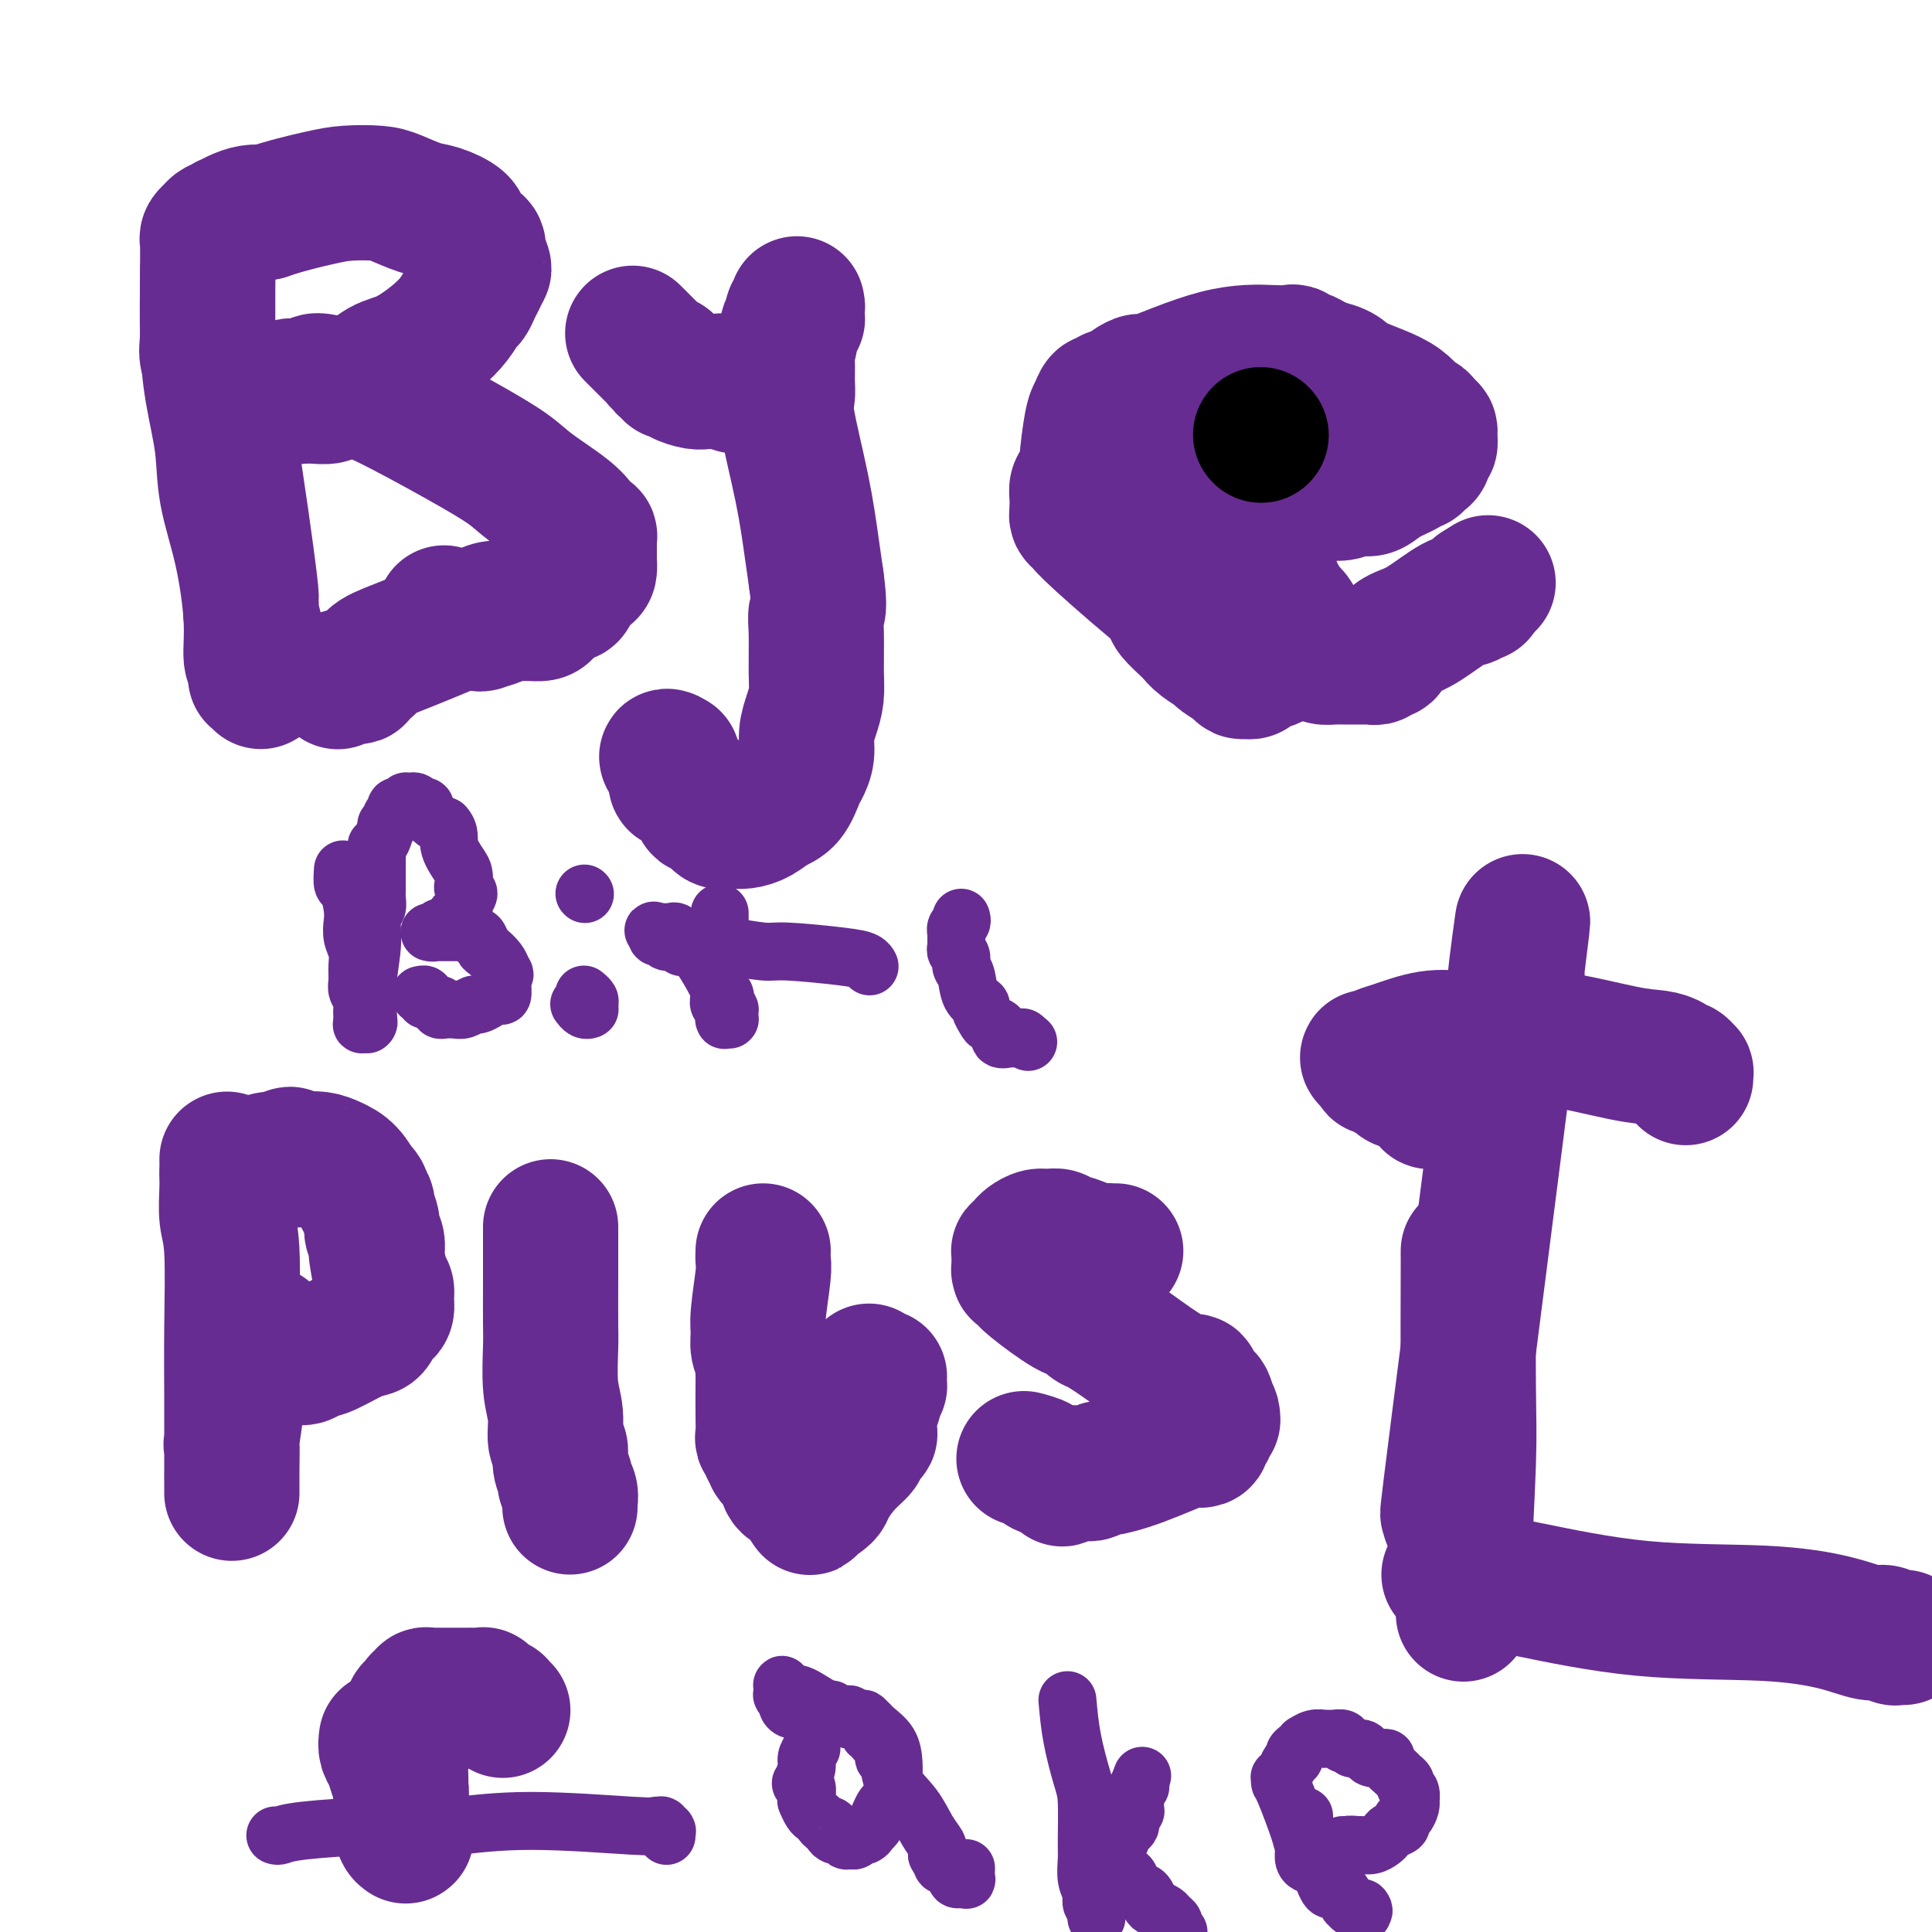 <svg viewBox='0 0 400 400' version='1.1' xmlns='http://www.w3.org/2000/svg' xmlns:xlink='http://www.w3.org/1999/xlink'><g fill='none' stroke='#672C91' stroke-width='28' stroke-linecap='round' stroke-linejoin='round'><path d='M43,56c-0.055,4.943 -0.111,9.886 0,14c0.111,4.114 0.388,7.399 1,11c0.612,3.601 1.561,7.518 2,11c0.439,3.482 0.370,6.530 1,10c0.630,3.470 1.958,7.363 3,12c1.042,4.637 1.796,10.017 2,14c0.204,3.983 -0.143,6.570 0,8c0.143,1.430 0.774,1.703 1,2c0.226,0.297 0.046,0.619 0,1c-0.046,0.381 0.040,0.820 0,1c-0.040,0.180 -0.207,0.102 0,0c0.207,-0.102 0.787,-0.228 1,0c0.213,0.228 0.057,0.809 0,1c-0.057,0.191 -0.015,-0.007 0,0c0.015,0.007 0.004,0.220 0,0c-0.004,-0.220 -0.001,-0.873 0,-1c0.001,-0.127 0.000,0.274 0,0c-0.000,-0.274 -0.000,-1.221 0,-2c0.000,-0.779 0.000,-1.389 0,-2'/><path d='M54,136c0.199,-0.514 0.197,-0.298 0,-1c-0.197,-0.702 -0.589,-2.321 -1,-4c-0.411,-1.679 -0.842,-3.419 -1,-4c-0.158,-0.581 -0.042,-0.002 0,0c0.042,0.002 0.009,-0.574 0,-1c-0.009,-0.426 0.004,-0.703 0,-1c-0.004,-0.297 -0.025,-0.615 0,-1c0.025,-0.385 0.098,-0.838 -1,-9c-1.098,-8.162 -3.366,-24.032 -5,-32c-1.634,-7.968 -2.634,-8.033 -3,-9c-0.366,-0.967 -0.098,-2.838 0,-4c0.098,-1.162 0.026,-1.617 0,-2c-0.026,-0.383 -0.007,-0.694 0,-1c0.007,-0.306 0.002,-0.608 0,-3c-0.002,-2.392 -0.001,-6.875 0,-9c0.001,-2.125 0.000,-1.893 0,-2c-0.000,-0.107 -0.001,-0.553 0,-1c0.001,-0.447 0.004,-0.894 0,-1c-0.004,-0.106 -0.016,0.130 0,0c0.016,-0.130 0.060,-0.627 0,-1c-0.060,-0.373 -0.222,-0.622 0,-1c0.222,-0.378 0.829,-0.885 1,-1c0.171,-0.115 -0.094,0.161 0,0c0.094,-0.161 0.546,-0.760 1,-1c0.454,-0.240 0.912,-0.120 1,0c0.088,0.120 -0.192,0.239 0,0c0.192,-0.239 0.855,-0.835 1,-1c0.145,-0.165 -0.229,0.100 0,0c0.229,-0.100 1.062,-0.565 2,-1c0.938,-0.435 1.982,-0.838 3,-1c1.018,-0.162 2.009,-0.081 3,0'/><path d='M55,44c4.069,-1.395 8.241,-2.381 11,-3c2.759,-0.619 4.106,-0.871 6,-1c1.894,-0.129 4.336,-0.134 6,0c1.664,0.134 2.549,0.406 4,1c1.451,0.594 3.467,1.511 5,2c1.533,0.489 2.583,0.551 4,1c1.417,0.449 3.202,1.284 4,2c0.798,0.716 0.610,1.313 1,2c0.390,0.687 1.359,1.465 2,2c0.641,0.535 0.953,0.829 1,1c0.047,0.171 -0.173,0.219 0,1c0.173,0.781 0.737,2.293 1,3c0.263,0.707 0.226,0.608 0,1c-0.226,0.392 -0.640,1.276 -1,2c-0.360,0.724 -0.667,1.287 -1,2c-0.333,0.713 -0.693,1.574 -1,2c-0.307,0.426 -0.563,0.416 -1,1c-0.437,0.584 -1.056,1.762 -2,3c-0.944,1.238 -2.214,2.538 -4,4c-1.786,1.462 -4.088,3.088 -6,4c-1.912,0.912 -3.433,1.110 -5,2c-1.567,0.890 -3.179,2.473 -4,3c-0.821,0.527 -0.850,-0.004 -1,0c-0.150,0.004 -0.420,0.541 -1,1c-0.580,0.459 -1.471,0.841 -2,1c-0.529,0.159 -0.695,0.095 -1,0c-0.305,-0.095 -0.750,-0.222 -1,0c-0.250,0.222 -0.304,0.791 -1,1c-0.696,0.209 -2.034,0.056 -3,0c-0.966,-0.056 -1.562,-0.016 -2,0c-0.438,0.016 -0.719,0.008 -1,0'/><path d='M62,82c-1.558,0.216 -0.953,0.255 -1,0c-0.047,-0.255 -0.745,-0.804 -1,-1c-0.255,-0.196 -0.065,-0.038 0,0c0.065,0.038 0.007,-0.043 0,0c-0.007,0.043 0.039,0.209 0,0c-0.039,-0.209 -0.162,-0.792 0,-1c0.162,-0.208 0.607,-0.042 1,0c0.393,0.042 0.732,-0.039 1,0c0.268,0.039 0.464,0.197 1,0c0.536,-0.197 1.413,-0.750 2,-1c0.587,-0.250 0.884,-0.198 2,0c1.116,0.198 3.050,0.544 5,1c1.950,0.456 3.915,1.024 8,3c4.085,1.976 10.289,5.359 15,8c4.711,2.641 7.931,4.538 10,6c2.069,1.462 2.989,2.487 5,4c2.011,1.513 5.113,3.514 7,5c1.887,1.486 2.558,2.457 3,3c0.442,0.543 0.654,0.657 1,1c0.346,0.343 0.825,0.914 1,1c0.175,0.086 0.047,-0.313 0,0c-0.047,0.313 -0.013,1.340 0,2c0.013,0.660 0.004,0.954 0,1c-0.004,0.046 -0.003,-0.157 0,0c0.003,0.157 0.008,0.675 0,1c-0.008,0.325 -0.030,0.459 0,1c0.030,0.541 0.110,1.490 0,2c-0.110,0.510 -0.411,0.580 -1,1c-0.589,0.420 -1.466,1.190 -2,2c-0.534,0.810 -0.724,1.660 -1,2c-0.276,0.340 -0.638,0.170 -1,0'/><path d='M117,123c-1.401,0.895 -2.403,0.632 -3,1c-0.597,0.368 -0.790,1.366 -1,2c-0.210,0.634 -0.437,0.902 -1,1c-0.563,0.098 -1.464,0.025 -2,0c-0.536,-0.025 -0.709,-0.004 -1,0c-0.291,0.004 -0.702,-0.010 -1,0c-0.298,0.010 -0.483,0.042 -1,0c-0.517,-0.042 -1.365,-0.159 -2,0c-0.635,0.159 -1.055,0.592 -2,1c-0.945,0.408 -2.414,0.789 -3,1c-0.586,0.211 -0.291,0.253 -1,0c-0.709,-0.253 -2.424,-0.800 -3,-1c-0.576,-0.200 -0.014,-0.053 0,0c0.014,0.053 -0.522,0.010 -1,0c-0.478,-0.010 -0.899,0.011 -1,0c-0.101,-0.011 0.116,-0.056 0,0c-0.116,0.056 -0.567,0.211 -1,0c-0.433,-0.211 -0.848,-0.789 -1,-1c-0.152,-0.211 -0.041,-0.057 0,0c0.041,0.057 0.012,0.016 0,0c-0.012,-0.016 -0.006,-0.008 0,0'/><path d='M131,69c0.364,0.364 0.727,0.729 1,1c0.273,0.271 0.455,0.450 1,1c0.545,0.550 1.453,1.472 2,2c0.547,0.528 0.734,0.664 1,1c0.266,0.336 0.611,0.874 1,1c0.389,0.126 0.822,-0.159 1,0c0.178,0.159 0.099,0.761 0,1c-0.099,0.239 -0.219,0.116 0,0c0.219,-0.116 0.778,-0.224 1,0c0.222,0.224 0.108,0.782 0,1c-0.108,0.218 -0.209,0.097 0,0c0.209,-0.097 0.728,-0.170 1,0c0.272,0.170 0.297,0.582 1,1c0.703,0.418 2.084,0.843 3,1c0.916,0.157 1.365,0.047 2,0c0.635,-0.047 1.454,-0.030 2,0c0.546,0.030 0.818,0.075 1,0c0.182,-0.075 0.272,-0.269 1,0c0.728,0.269 2.092,1.000 3,1c0.908,0.000 1.360,-0.731 2,-1c0.640,-0.269 1.469,-0.077 2,0c0.531,0.077 0.766,0.038 1,0'/><path d='M158,79c2.041,-0.163 0.143,-0.572 0,-1c-0.143,-0.428 1.468,-0.875 2,-1c0.532,-0.125 -0.016,0.071 0,0c0.016,-0.071 0.596,-0.410 1,-1c0.404,-0.590 0.630,-1.430 1,-2c0.370,-0.570 0.883,-0.871 1,-2c0.117,-1.129 -0.161,-3.087 0,-4c0.161,-0.913 0.761,-0.780 1,-1c0.239,-0.220 0.117,-0.794 0,-1c-0.117,-0.206 -0.227,-0.045 0,0c0.227,0.045 0.793,-0.025 1,0c0.207,0.025 0.055,0.147 0,0c-0.055,-0.147 -0.015,-0.561 0,-1c0.015,-0.439 0.004,-0.903 0,-1c-0.004,-0.097 0.000,0.173 0,0c-0.000,-0.173 -0.004,-0.791 0,-1c0.004,-0.209 0.016,-0.011 0,0c-0.016,0.011 -0.061,-0.165 0,0c0.061,0.165 0.227,0.672 0,1c-0.227,0.328 -0.845,0.479 -1,1c-0.155,0.521 0.155,1.413 0,3c-0.155,1.587 -0.776,3.869 -1,5c-0.224,1.131 -0.050,1.112 0,2c0.050,0.888 -0.022,2.683 0,4c0.022,1.317 0.138,2.157 0,3c-0.138,0.843 -0.532,1.690 0,5c0.532,3.310 1.989,9.083 3,14c1.011,4.917 1.574,8.976 2,12c0.426,3.024 0.713,5.012 1,7'/><path d='M169,120c0.927,6.560 0.246,6.459 0,7c-0.246,0.541 -0.056,1.722 0,4c0.056,2.278 -0.023,5.652 0,8c0.023,2.348 0.147,3.669 0,5c-0.147,1.331 -0.563,2.672 -1,4c-0.437,1.328 -0.893,2.642 -1,4c-0.107,1.358 0.134,2.758 0,4c-0.134,1.242 -0.643,2.325 -1,3c-0.357,0.675 -0.560,0.941 -1,2c-0.440,1.059 -1.116,2.911 -2,4c-0.884,1.089 -1.977,1.416 -3,2c-1.023,0.584 -1.976,1.424 -3,2c-1.024,0.576 -2.120,0.887 -3,1c-0.880,0.113 -1.545,0.027 -2,0c-0.455,-0.027 -0.699,0.004 -1,0c-0.301,-0.004 -0.658,-0.043 -1,0c-0.342,0.043 -0.670,0.169 -1,0c-0.330,-0.169 -0.662,-0.632 -1,-1c-0.338,-0.368 -0.683,-0.641 -1,-1c-0.317,-0.359 -0.605,-0.803 -1,-1c-0.395,-0.197 -0.897,-0.147 -1,0c-0.103,0.147 0.194,0.389 0,0c-0.194,-0.389 -0.879,-1.410 -1,-2c-0.121,-0.590 0.321,-0.750 0,-1c-0.321,-0.250 -1.407,-0.592 -2,-1c-0.593,-0.408 -0.694,-0.883 -1,-1c-0.306,-0.117 -0.817,0.123 -1,0c-0.183,-0.123 -0.039,-0.610 0,-1c0.039,-0.390 -0.028,-0.682 0,-1c0.028,-0.318 0.151,-0.662 0,-1c-0.151,-0.338 -0.575,-0.669 -1,-1'/><path d='M139,158c-1.867,-2.089 -0.533,-1.311 0,-1c0.533,0.311 0.267,0.156 0,0'/><path d='M70,141c-0.062,0.111 -0.123,0.223 0,0c0.123,-0.223 0.432,-0.780 1,-1c0.568,-0.220 1.395,-0.103 2,0c0.605,0.103 0.986,0.193 1,0c0.014,-0.193 -0.341,-0.667 0,-1c0.341,-0.333 1.379,-0.524 2,-1c0.621,-0.476 0.826,-1.238 2,-2c1.174,-0.762 3.319,-1.525 7,-3c3.681,-1.475 8.899,-3.663 12,-5c3.101,-1.337 4.085,-1.822 5,-2c0.915,-0.178 1.762,-0.049 2,0c0.238,0.049 -0.132,0.017 0,0c0.132,-0.017 0.768,-0.019 1,0c0.232,0.019 0.062,0.057 0,0c-0.062,-0.057 -0.017,-0.211 0,0c0.017,0.211 0.004,0.788 0,1c-0.004,0.212 -0.001,0.061 0,0c0.001,-0.061 0.001,-0.030 0,0'/><path d='M256,80c0.009,-0.091 0.018,-0.183 0,0c-0.018,0.183 -0.064,0.639 0,1c0.064,0.361 0.238,0.625 0,1c-0.238,0.375 -0.887,0.861 -1,1c-0.113,0.139 0.310,-0.068 0,0c-0.310,0.068 -1.354,0.413 -2,1c-0.646,0.587 -0.895,1.417 -1,2c-0.105,0.583 -0.065,0.920 0,1c0.065,0.080 0.154,-0.095 0,0c-0.154,0.095 -0.550,0.462 -1,1c-0.450,0.538 -0.954,1.248 -4,4c-3.046,2.752 -8.635,7.546 -11,10c-2.365,2.454 -1.505,2.570 -2,3c-0.495,0.430 -2.345,1.176 -3,2c-0.655,0.824 -0.115,1.727 0,2c0.115,0.273 -0.196,-0.084 0,0c0.196,0.084 0.898,0.607 1,1c0.102,0.393 -0.395,0.655 0,1c0.395,0.345 1.683,0.773 2,1c0.317,0.227 -0.338,0.253 0,1c0.338,0.747 1.668,2.213 3,4c1.332,1.787 2.666,3.893 4,6'/><path d='M241,123c1.829,3.209 1.401,3.231 2,4c0.599,0.769 2.224,2.285 3,3c0.776,0.715 0.702,0.629 1,1c0.298,0.371 0.969,1.199 2,2c1.031,0.801 2.423,1.573 3,2c0.577,0.427 0.340,0.507 1,1c0.660,0.493 2.217,1.397 3,2c0.783,0.603 0.791,0.904 1,1c0.209,0.096 0.618,-0.012 1,0c0.382,0.012 0.737,0.143 1,0c0.263,-0.143 0.434,-0.559 1,-1c0.566,-0.441 1.528,-0.907 2,-1c0.472,-0.093 0.456,0.185 1,0c0.544,-0.185 1.648,-0.834 2,-1c0.352,-0.166 -0.049,0.152 0,0c0.049,-0.152 0.548,-0.773 1,-1c0.452,-0.227 0.857,-0.061 1,0c0.143,0.061 0.024,0.016 0,0c-0.024,-0.016 0.046,-0.004 0,0c-0.046,0.004 -0.207,0.001 0,0c0.207,-0.001 0.784,-0.001 1,0c0.216,0.001 0.072,0.003 0,0c-0.072,-0.003 -0.071,-0.011 0,0c0.071,0.011 0.211,0.042 0,0c-0.211,-0.042 -0.775,-0.158 -1,0c-0.225,0.158 -0.112,0.589 -2,0c-1.888,-0.589 -5.777,-2.196 -8,-3c-2.223,-0.804 -2.782,-0.803 -4,-1c-1.218,-0.197 -3.097,-0.591 -4,-1c-0.903,-0.409 -0.829,-0.831 -1,-1c-0.171,-0.169 -0.585,-0.084 -1,0'/><path d='M247,129c-3.157,-1.091 -0.548,-0.817 0,-1c0.548,-0.183 -0.963,-0.822 -5,-4c-4.037,-3.178 -10.598,-8.894 -14,-12c-3.402,-3.106 -3.644,-3.601 -4,-4c-0.356,-0.399 -0.827,-0.701 -1,-1c-0.173,-0.299 -0.047,-0.595 0,-1c0.047,-0.405 0.015,-0.921 0,-1c-0.015,-0.079 -0.014,0.277 0,0c0.014,-0.277 0.041,-1.188 0,-2c-0.041,-0.812 -0.152,-1.523 0,-2c0.152,-0.477 0.565,-0.718 1,-1c0.435,-0.282 0.890,-0.605 1,-1c0.110,-0.395 -0.125,-0.861 0,-3c0.125,-2.139 0.611,-5.950 1,-8c0.389,-2.050 0.680,-2.338 1,-3c0.320,-0.662 0.667,-1.697 1,-2c0.333,-0.303 0.651,0.127 1,0c0.349,-0.127 0.729,-0.810 1,-1c0.271,-0.190 0.433,0.111 1,0c0.567,-0.111 1.540,-0.636 2,-1c0.460,-0.364 0.409,-0.567 1,-1c0.591,-0.433 1.825,-1.097 2,-1c0.175,0.097 -0.711,0.953 2,0c2.711,-0.953 9.017,-3.715 14,-5c4.983,-1.285 8.644,-1.091 11,-1c2.356,0.091 3.408,0.080 4,0c0.592,-0.080 0.725,-0.229 1,0c0.275,0.229 0.692,0.834 1,1c0.308,0.166 0.506,-0.109 1,0c0.494,0.109 1.284,0.603 2,1c0.716,0.397 1.358,0.699 2,1'/><path d='M274,76c4.278,0.812 3.972,1.842 6,3c2.028,1.158 6.390,2.443 9,4c2.610,1.557 3.470,3.385 4,4c0.530,0.615 0.732,0.015 1,0c0.268,-0.015 0.604,0.554 1,1c0.396,0.446 0.853,0.767 1,1c0.147,0.233 -0.016,0.377 0,1c0.016,0.623 0.212,1.726 0,2c-0.212,0.274 -0.831,-0.281 -1,0c-0.169,0.281 0.112,1.398 0,2c-0.112,0.602 -0.617,0.689 -1,1c-0.383,0.311 -0.645,0.847 -1,1c-0.355,0.153 -0.805,-0.078 -1,0c-0.195,0.078 -0.135,0.465 -1,1c-0.865,0.535 -2.653,1.219 -4,2c-1.347,0.781 -2.252,1.660 -3,2c-0.748,0.340 -1.340,0.143 -2,0c-0.660,-0.143 -1.388,-0.231 -2,0c-0.612,0.231 -1.108,0.780 -2,1c-0.892,0.220 -2.180,0.112 -3,0c-0.820,-0.112 -1.173,-0.227 -3,0c-1.827,0.227 -5.130,0.797 -7,1c-1.870,0.203 -2.309,0.040 -3,0c-0.691,-0.040 -1.635,0.042 -2,0c-0.365,-0.042 -0.150,-0.207 0,0c0.150,0.207 0.236,0.788 0,1c-0.236,0.212 -0.794,0.057 -1,0c-0.206,-0.057 -0.059,-0.016 0,0c0.059,0.016 0.029,0.008 0,0'/><path d='M259,104c-3.868,0.403 -1.036,-0.088 0,0c1.036,0.088 0.278,0.756 0,1c-0.278,0.244 -0.074,0.064 0,0c0.074,-0.064 0.020,-0.013 0,0c-0.020,0.013 -0.005,-0.011 0,0c0.005,0.011 0.002,0.059 0,0c-0.002,-0.059 -0.001,-0.223 0,0c0.001,0.223 0.004,0.834 0,1c-0.004,0.166 -0.015,-0.113 0,0c0.015,0.113 0.057,0.620 0,1c-0.057,0.380 -0.212,0.634 0,1c0.212,0.366 0.793,0.843 1,1c0.207,0.157 0.041,-0.005 0,0c-0.041,0.005 0.044,0.176 0,1c-0.044,0.824 -0.218,2.301 0,3c0.218,0.699 0.828,0.620 1,1c0.172,0.380 -0.093,1.219 0,2c0.093,0.781 0.546,1.505 1,2c0.454,0.495 0.910,0.763 1,1c0.090,0.237 -0.186,0.444 0,1c0.186,0.556 0.835,1.459 1,2c0.165,0.541 -0.153,0.718 0,1c0.153,0.282 0.776,0.668 1,1c0.224,0.332 0.049,0.610 0,1c-0.049,0.390 0.028,0.891 0,1c-0.028,0.109 -0.161,-0.174 0,0c0.161,0.174 0.618,0.806 1,1c0.382,0.194 0.690,-0.051 1,0c0.310,0.051 0.622,0.398 1,1c0.378,0.602 0.822,1.458 1,2c0.178,0.542 0.089,0.771 0,1'/><path d='M269,131c1.732,4.360 1.061,1.759 1,1c-0.061,-0.759 0.489,0.322 1,1c0.511,0.678 0.982,0.952 1,1c0.018,0.048 -0.418,-0.131 0,0c0.418,0.131 1.688,0.571 2,1c0.312,0.429 -0.335,0.847 0,1c0.335,0.153 1.651,0.041 2,0c0.349,-0.041 -0.268,-0.011 0,0c0.268,0.011 1.420,0.003 2,0c0.580,-0.003 0.589,0.000 1,0c0.411,-0.000 1.223,-0.004 2,0c0.777,0.004 1.519,0.016 2,0c0.481,-0.016 0.703,-0.060 1,0c0.297,0.060 0.671,0.223 1,0c0.329,-0.223 0.612,-0.833 1,-1c0.388,-0.167 0.879,0.110 1,0c0.121,-0.110 -0.130,-0.608 0,-1c0.130,-0.392 0.639,-0.680 1,-1c0.361,-0.320 0.573,-0.673 1,-1c0.427,-0.327 1.070,-0.627 2,-1c0.930,-0.373 2.148,-0.818 4,-2c1.852,-1.182 4.339,-3.101 6,-4c1.661,-0.899 2.498,-0.777 3,-1c0.502,-0.223 0.670,-0.792 1,-1c0.330,-0.208 0.820,-0.056 1,0c0.180,0.056 0.048,0.016 0,0c-0.048,-0.016 -0.013,-0.007 0,0c0.013,0.007 0.003,0.012 0,0c-0.003,-0.012 -0.001,-0.042 0,0c0.001,0.042 0.000,0.155 0,0c-0.000,-0.155 -0.000,-0.577 0,-1'/><path d='M306,122c3.667,-2.333 1.833,-1.167 0,0'/></g>
<g fill='none' stroke='#000000' stroke-width='28' stroke-linecap='round' stroke-linejoin='round'><path d='M261,90c0.000,0.000 0.100,0.100 0.1,0.1'/></g>
<g fill='none' stroke='#672C91' stroke-width='28' stroke-linecap='round' stroke-linejoin='round'><path d='M47,240c0.030,1.963 0.061,3.926 0,6c-0.061,2.074 -0.212,4.258 0,6c0.212,1.742 0.789,3.042 1,7c0.211,3.958 0.057,10.572 0,16c-0.057,5.428 -0.015,9.669 0,14c0.015,4.331 0.004,8.753 0,12c-0.004,3.247 -0.001,5.319 0,6c0.001,0.681 0.000,-0.028 0,0c-0.000,0.028 -0.000,0.792 0,1c0.000,0.208 0.000,-0.141 0,0c-0.000,0.141 -0.000,0.771 0,1c0.000,0.229 0.000,0.055 0,0c-0.000,-0.055 -0.000,0.008 0,0c0.000,-0.008 0.000,-0.086 0,0c-0.000,0.086 -0.002,0.335 0,0c0.002,-0.335 0.006,-1.253 0,-2c-0.006,-0.747 -0.022,-1.324 0,-3c0.022,-1.676 0.083,-4.451 0,-5c-0.083,-0.549 -0.309,1.129 0,-1c0.309,-2.129 1.155,-8.064 2,-14'/><path d='M50,284c0.305,-3.786 0.068,-1.751 0,-1c-0.068,0.751 0.035,0.216 0,0c-0.035,-0.216 -0.206,-0.114 0,0c0.206,0.114 0.791,0.241 1,0c0.209,-0.241 0.042,-0.849 0,-1c-0.042,-0.151 0.042,0.157 0,0c-0.042,-0.157 -0.208,-0.777 0,-1c0.208,-0.223 0.792,-0.050 1,0c0.208,0.050 0.041,-0.024 0,0c-0.041,0.024 0.045,0.146 0,0c-0.045,-0.146 -0.222,-0.561 0,-1c0.222,-0.439 0.843,-0.901 1,-1c0.157,-0.099 -0.150,0.166 0,0c0.150,-0.166 0.758,-0.761 1,-1c0.242,-0.239 0.118,-0.120 0,0c-0.118,0.120 -0.232,0.242 0,0c0.232,-0.242 0.808,-0.849 1,-1c0.192,-0.151 -0.000,0.156 0,0c0.000,-0.156 0.192,-0.773 0,-1c-0.192,-0.227 -0.769,-0.065 -1,0c-0.231,0.065 -0.115,0.032 0,0'/><path d='M47,243c1.185,-0.845 2.370,-1.691 3,-2c0.630,-0.309 0.706,-0.082 1,0c0.294,0.082 0.805,0.018 1,0c0.195,-0.018 0.073,0.011 0,0c-0.073,-0.011 -0.097,-0.060 0,0c0.097,0.060 0.316,0.230 1,0c0.684,-0.230 1.833,-0.860 3,-1c1.167,-0.140 2.351,0.211 3,0c0.649,-0.211 0.764,-0.985 1,-1c0.236,-0.015 0.594,0.727 1,1c0.406,0.273 0.860,0.076 1,0c0.140,-0.076 -0.034,-0.030 0,0c0.034,0.030 0.276,0.044 1,0c0.724,-0.044 1.930,-0.146 3,0c1.070,0.146 2.003,0.539 3,1c0.997,0.461 2.057,0.988 3,2c0.943,1.012 1.768,2.508 2,3c0.232,0.492 -0.130,-0.021 0,0c0.130,0.021 0.751,0.578 1,1c0.249,0.422 0.124,0.711 0,1'/><path d='M75,248c1.554,1.535 0.938,1.372 1,2c0.062,0.628 0.800,2.048 1,3c0.200,0.952 -0.140,1.435 0,2c0.140,0.565 0.759,1.211 1,2c0.241,0.789 0.103,1.720 0,2c-0.103,0.280 -0.170,-0.090 0,1c0.170,1.090 0.579,3.640 1,5c0.421,1.360 0.856,1.529 1,2c0.144,0.471 -0.002,1.244 0,2c0.002,0.756 0.152,1.496 0,2c-0.152,0.504 -0.607,0.773 -1,1c-0.393,0.227 -0.724,0.414 -1,1c-0.276,0.586 -0.497,1.572 -1,2c-0.503,0.428 -1.286,0.296 -3,1c-1.714,0.704 -4.357,2.242 -6,3c-1.643,0.758 -2.285,0.736 -3,1c-0.715,0.264 -1.502,0.813 -2,1c-0.498,0.187 -0.708,0.011 -1,0c-0.292,-0.011 -0.666,0.141 -1,0c-0.334,-0.141 -0.628,-0.576 -1,-1c-0.372,-0.424 -0.820,-0.835 -1,-1c-0.180,-0.165 -0.090,-0.082 0,0'/><path d='M114,254c-0.001,0.073 -0.001,0.146 0,2c0.001,1.854 0.004,5.488 0,9c-0.004,3.512 -0.016,6.902 0,9c0.016,2.098 0.061,2.903 0,5c-0.061,2.097 -0.228,5.484 0,8c0.228,2.516 0.850,4.159 1,6c0.150,1.841 -0.171,3.879 0,5c0.171,1.121 0.834,1.325 1,2c0.166,0.675 -0.166,1.819 0,3c0.166,1.181 0.829,2.397 1,3c0.171,0.603 -0.150,0.592 0,1c0.150,0.408 0.772,1.234 1,2c0.228,0.766 0.061,1.473 0,2c-0.061,0.527 -0.016,0.873 0,1c0.016,0.127 0.004,0.034 0,0c-0.004,-0.034 -0.001,-0.009 0,0c0.001,0.009 0.000,0.002 0,0c-0.000,-0.002 -0.000,-0.001 0,0c0.000,0.001 0.000,0.000 0,0c-0.000,-0.000 -0.000,-0.000 0,0c0.000,0.000 0.000,0.000 0,0'/><path d='M158,259c-0.031,0.721 -0.062,1.442 0,2c0.062,0.558 0.217,0.953 0,3c-0.217,2.047 -0.804,5.746 -1,8c-0.196,2.254 0.000,3.063 0,4c-0.000,0.937 -0.196,2.001 0,3c0.196,0.999 0.785,1.933 1,2c0.215,0.067 0.058,-0.732 0,0c-0.058,0.732 -0.017,2.994 0,4c0.017,1.006 0.009,0.756 0,2c-0.009,1.244 -0.018,3.982 0,6c0.018,2.018 0.062,3.314 0,4c-0.062,0.686 -0.229,0.761 0,1c0.229,0.239 0.853,0.643 1,1c0.147,0.357 -0.183,0.666 0,1c0.183,0.334 0.879,0.691 1,1c0.121,0.309 -0.333,0.569 0,1c0.333,0.431 1.452,1.033 2,2c0.548,0.967 0.525,2.301 1,3c0.475,0.699 1.447,0.765 2,1c0.553,0.235 0.687,0.640 1,1c0.313,0.360 0.804,0.674 1,1c0.196,0.326 0.098,0.663 0,1'/><path d='M167,311c1.360,2.153 0.261,0.534 0,0c-0.261,-0.534 0.317,0.016 1,0c0.683,-0.016 1.473,-0.600 2,-1c0.527,-0.400 0.792,-0.618 1,-1c0.208,-0.382 0.360,-0.928 1,-2c0.640,-1.072 1.769,-2.669 3,-4c1.231,-1.331 2.565,-2.395 3,-3c0.435,-0.605 -0.028,-0.750 0,-1c0.028,-0.250 0.547,-0.605 1,-1c0.453,-0.395 0.838,-0.830 1,-1c0.162,-0.170 0.100,-0.074 0,-1c-0.100,-0.926 -0.237,-2.875 0,-4c0.237,-1.125 0.848,-1.425 1,-2c0.152,-0.575 -0.155,-1.425 0,-2c0.155,-0.575 0.774,-0.876 1,-1c0.226,-0.124 0.061,-0.072 0,0c-0.061,0.072 -0.016,0.163 0,0c0.016,-0.163 0.004,-0.579 0,-1c-0.004,-0.421 -0.000,-0.845 0,-1c0.000,-0.155 -0.003,-0.041 0,0c0.003,0.041 0.011,0.007 0,0c-0.011,-0.007 -0.042,0.012 0,0c0.042,-0.012 0.155,-0.055 0,0c-0.155,0.055 -0.580,0.207 -1,0c-0.420,-0.207 -0.834,-0.773 -1,-1c-0.166,-0.227 -0.083,-0.113 0,0'/><path d='M212,302c1.237,0.332 2.475,0.664 3,1c0.525,0.336 0.339,0.675 1,1c0.661,0.325 2.169,0.637 3,1c0.831,0.363 0.986,0.776 1,1c0.014,0.224 -0.114,0.257 0,0c0.114,-0.257 0.469,-0.805 1,-1c0.531,-0.195 1.238,-0.037 2,0c0.762,0.037 1.580,-0.046 2,0c0.420,0.046 0.442,0.222 1,0c0.558,-0.222 1.651,-0.840 2,-1c0.349,-0.160 -0.046,0.140 1,0c1.046,-0.140 3.533,-0.720 7,-2c3.467,-1.280 7.914,-3.260 10,-4c2.086,-0.740 1.812,-0.239 2,0c0.188,0.239 0.839,0.218 1,0c0.161,-0.218 -0.167,-0.632 0,-1c0.167,-0.368 0.830,-0.689 1,-1c0.170,-0.311 -0.153,-0.611 0,-1c0.153,-0.389 0.783,-0.867 1,-1c0.217,-0.133 0.020,0.080 0,0c-0.020,-0.080 0.137,-0.451 0,-1c-0.137,-0.549 -0.569,-1.274 -1,-2'/><path d='M250,291c-0.030,-1.487 -0.604,-1.704 -1,-2c-0.396,-0.296 -0.614,-0.673 -1,-1c-0.386,-0.327 -0.940,-0.606 -1,-1c-0.060,-0.394 0.373,-0.903 0,-1c-0.373,-0.097 -1.554,0.219 -4,-1c-2.446,-1.219 -6.157,-3.972 -9,-6c-2.843,-2.028 -4.817,-3.332 -6,-4c-1.183,-0.668 -1.576,-0.700 -2,-1c-0.424,-0.300 -0.881,-0.868 -1,-1c-0.119,-0.132 0.099,0.172 0,0c-0.099,-0.172 -0.514,-0.820 -1,-1c-0.486,-0.180 -1.044,0.109 -3,-1c-1.956,-1.109 -5.309,-3.615 -7,-5c-1.691,-1.385 -1.721,-1.649 -2,-2c-0.279,-0.351 -0.807,-0.788 -1,-1c-0.193,-0.212 -0.053,-0.200 0,0c0.053,0.200 0.017,0.586 0,0c-0.017,-0.586 -0.017,-2.146 0,-3c0.017,-0.854 0.049,-1.003 0,-1c-0.049,0.003 -0.179,0.159 0,0c0.179,-0.159 0.667,-0.632 1,-1c0.333,-0.368 0.509,-0.631 1,-1c0.491,-0.369 1.295,-0.846 2,-1c0.705,-0.154 1.310,0.014 2,0c0.690,-0.014 1.465,-0.210 2,0c0.535,0.210 0.829,0.827 1,1c0.171,0.173 0.220,-0.097 1,0c0.780,0.097 2.292,0.562 3,1c0.708,0.438 0.614,0.849 1,1c0.386,0.151 1.253,0.043 2,0c0.747,-0.043 1.373,-0.022 2,0'/><path d='M229,259c1.797,0.464 0.289,0.124 0,0c-0.289,-0.124 0.641,-0.033 1,0c0.359,0.033 0.148,0.009 0,0c-0.148,-0.009 -0.232,-0.002 0,0c0.232,0.002 0.781,0.001 1,0c0.219,-0.001 0.110,-0.000 0,0'/><path d='M304,259c-0.002,0.725 -0.004,1.450 0,1c0.004,-0.450 0.015,-2.077 0,3c-0.015,5.077 -0.057,16.856 0,24c0.057,7.144 0.211,9.651 0,16c-0.211,6.349 -0.789,16.538 -1,22c-0.211,5.462 -0.057,6.196 0,7c0.057,0.804 0.015,1.680 0,2c-0.015,0.320 -0.004,0.086 0,0c0.004,-0.086 0.001,-0.023 0,0c-0.001,0.023 -0.000,0.007 0,0c0.000,-0.007 0.000,-0.004 0,0c-0.000,0.004 -0.000,0.010 0,0c0.000,-0.010 0.000,-0.036 0,0c-0.000,0.036 -0.000,0.133 0,0c0.000,-0.133 0.000,-0.497 0,-1c-0.000,-0.503 -0.000,-1.144 0,-2c0.000,-0.856 0.000,-1.928 0,-3'/><path d='M303,328c0.104,-0.766 0.363,-0.683 0,-3c-0.363,-2.317 -1.348,-7.036 -2,-9c-0.652,-1.964 -0.971,-1.174 -1,-2c-0.029,-0.826 0.231,-3.270 0,-2c-0.231,1.270 -0.951,6.253 2,-17c2.951,-23.253 9.575,-74.744 12,-94c2.425,-19.256 0.650,-6.279 0,-1c-0.650,5.279 -0.174,2.861 0,2c0.174,-0.861 0.047,-0.164 0,0c-0.047,0.164 -0.012,-0.205 0,0c0.012,0.205 0.003,0.983 0,1c-0.003,0.017 -0.001,-0.728 0,-1c0.001,-0.272 0.000,-0.073 0,0c-0.000,0.073 -0.000,0.019 0,0c0.000,-0.019 0.000,-0.002 0,0c-0.000,0.002 -0.000,-0.012 0,0c0.000,0.012 0.001,0.050 0,0c-0.001,-0.050 -0.004,-0.186 0,0c0.004,0.186 0.015,0.695 0,1c-0.015,0.305 -0.055,0.407 0,1c0.055,0.593 0.207,1.679 0,2c-0.207,0.321 -0.773,-0.121 -1,0c-0.227,0.121 -0.116,0.806 0,1c0.116,0.194 0.238,-0.103 0,0c-0.238,0.103 -0.837,0.605 -1,1c-0.163,0.395 0.111,0.683 0,1c-0.111,0.317 -0.607,0.662 -1,1c-0.393,0.338 -0.684,0.668 -1,1c-0.316,0.332 -0.658,0.666 -1,1'/><path d='M309,212c-0.782,2.035 -0.237,1.623 0,2c0.237,0.377 0.166,1.542 0,2c-0.166,0.458 -0.425,0.207 -1,1c-0.575,0.793 -1.464,2.629 -2,4c-0.536,1.371 -0.717,2.276 -1,3c-0.283,0.724 -0.668,1.266 -1,2c-0.332,0.734 -0.613,1.661 -1,2c-0.387,0.339 -0.881,0.091 -1,0c-0.119,-0.091 0.137,-0.025 0,0c-0.137,0.025 -0.668,0.007 -1,0c-0.332,-0.007 -0.466,-0.005 -1,0c-0.534,0.005 -1.466,0.013 -2,0c-0.534,-0.013 -0.668,-0.046 -1,0c-0.332,0.046 -0.862,0.171 -1,0c-0.138,-0.171 0.116,-0.638 0,-1c-0.116,-0.362 -0.604,-0.619 -1,-1c-0.396,-0.381 -0.702,-0.886 -1,-1c-0.298,-0.114 -0.589,0.163 -1,0c-0.411,-0.163 -0.941,-0.764 -1,-1c-0.059,-0.236 0.353,-0.105 0,0c-0.353,0.105 -1.471,0.186 -2,0c-0.529,-0.186 -0.468,-0.638 -1,-1c-0.532,-0.362 -1.658,-0.633 -2,-1c-0.342,-0.367 0.101,-0.831 0,-1c-0.101,-0.169 -0.745,-0.044 -1,0c-0.255,0.044 -0.121,0.008 0,0c0.121,-0.008 0.229,0.012 0,0c-0.229,-0.012 -0.793,-0.055 -1,0c-0.207,0.055 -0.056,0.207 0,0c0.056,-0.207 0.016,-0.773 0,-1c-0.016,-0.227 -0.008,-0.113 0,0'/><path d='M285,220c-3.018,-1.460 -1.563,-1.111 -1,-1c0.563,0.111 0.235,-0.016 0,0c-0.235,0.016 -0.376,0.176 0,0c0.376,-0.176 1.271,-0.688 2,-1c0.729,-0.312 1.294,-0.423 3,-1c1.706,-0.577 4.554,-1.619 7,-2c2.446,-0.381 4.488,-0.101 6,0c1.512,0.101 2.492,0.024 3,0c0.508,-0.024 0.543,0.004 1,0c0.457,-0.004 1.336,-0.040 2,0c0.664,0.040 1.113,0.157 3,0c1.887,-0.157 5.213,-0.588 10,0c4.787,0.588 11.037,2.195 15,3c3.963,0.805 5.640,0.808 7,1c1.360,0.192 2.403,0.572 3,1c0.597,0.428 0.748,0.903 1,1c0.252,0.097 0.603,-0.184 1,0c0.397,0.184 0.838,0.834 1,1c0.162,0.166 0.043,-0.151 0,0c-0.043,0.151 -0.012,0.772 0,1c0.012,0.228 0.003,0.065 0,0c-0.003,-0.065 -0.002,-0.033 0,0'/><path d='M300,326c4.695,0.834 9.390,1.667 16,3c6.610,1.333 15.136,3.165 24,4c8.864,0.835 18.066,0.672 25,1c6.934,0.328 11.599,1.146 15,2c3.401,0.854 5.539,1.746 7,2c1.461,0.254 2.247,-0.128 3,0c0.753,0.128 1.473,0.766 2,1c0.527,0.234 0.859,0.063 1,0c0.141,-0.063 0.090,-0.017 0,0c-0.090,0.017 -0.220,0.004 0,0c0.220,-0.004 0.791,-0.001 1,0c0.209,0.001 0.056,0.000 0,0c-0.056,-0.000 -0.015,-0.000 0,0c0.015,0.000 0.004,0.000 0,0c-0.004,-0.000 -0.001,-0.000 0,0c0.001,0.000 0.000,0.000 0,0c-0.000,-0.000 -0.000,-0.000 0,0'/><path d='M80,360c-0.091,0.691 -0.182,1.381 0,2c0.182,0.619 0.636,1.166 1,2c0.364,0.834 0.637,1.954 1,3c0.363,1.046 0.815,2.016 1,3c0.185,0.984 0.102,1.980 0,3c-0.102,1.020 -0.224,2.062 0,3c0.224,0.938 0.792,1.772 1,2c0.208,0.228 0.056,-0.149 0,0c-0.056,0.149 -0.015,0.825 0,1c0.015,0.175 0.004,-0.149 0,0c-0.004,0.149 -0.001,0.772 0,1c0.001,0.228 0.001,0.061 0,0c-0.001,-0.061 -0.004,-0.017 0,0c0.004,0.017 0.015,0.008 0,0c-0.015,-0.008 -0.058,-0.014 0,0c0.058,0.014 0.215,0.049 0,0c-0.215,-0.049 -0.804,-0.183 -1,-2c-0.196,-1.817 -0.001,-5.316 0,-8c0.001,-2.684 -0.193,-4.554 0,-6c0.193,-1.446 0.773,-2.470 1,-3c0.227,-0.530 0.099,-0.566 0,-1c-0.099,-0.434 -0.171,-1.267 0,-2c0.171,-0.733 0.586,-1.367 1,-2'/><path d='M85,356c0.320,-3.741 0.621,-1.595 1,-1c0.379,0.595 0.838,-0.361 1,-1c0.162,-0.639 0.029,-0.960 0,-1c-0.029,-0.040 0.048,0.199 0,0c-0.048,-0.199 -0.220,-0.838 0,-1c0.220,-0.162 0.832,0.153 1,0c0.168,-0.153 -0.109,-0.773 0,-1c0.109,-0.227 0.604,-0.061 1,0c0.396,0.061 0.694,0.016 1,0c0.306,-0.016 0.621,-0.004 1,0c0.379,0.004 0.824,0.001 1,0c0.176,-0.001 0.085,-0.000 0,0c-0.085,0.000 -0.164,0.000 0,0c0.164,-0.000 0.570,-0.000 1,0c0.430,0.000 0.885,0.000 1,0c0.115,-0.000 -0.109,0.000 0,0c0.109,-0.000 0.553,-0.000 1,0c0.447,0.000 0.898,0.000 1,0c0.102,-0.000 -0.146,-0.001 0,0c0.146,0.001 0.684,0.004 1,0c0.316,-0.004 0.410,-0.016 1,0c0.590,0.016 1.678,0.061 2,0c0.322,-0.061 -0.120,-0.226 0,0c0.120,0.226 0.802,0.844 1,1c0.198,0.156 -0.087,-0.151 0,0c0.087,0.151 0.545,0.758 1,1c0.455,0.242 0.906,0.117 1,0c0.094,-0.117 -0.171,-0.227 0,0c0.171,0.227 0.777,0.792 1,1c0.223,0.208 0.064,0.059 0,0c-0.064,-0.059 -0.032,-0.030 0,0'/></g>
<g fill='none' stroke='#672C91' stroke-width='12' stroke-linecap='round' stroke-linejoin='round'><path d='M57,380c0.237,0.083 0.474,0.166 1,0c0.526,-0.166 1.341,-0.580 5,-1c3.659,-0.420 10.161,-0.845 15,-1c4.839,-0.155 8.016,-0.040 10,0c1.984,0.040 2.775,0.006 3,0c0.225,-0.006 -0.115,0.016 0,0c0.115,-0.016 0.686,-0.071 1,0c0.314,0.071 0.370,0.268 3,0c2.630,-0.268 7.833,-1.000 15,-1c7.167,-0.000 16.299,0.732 21,1c4.701,0.268 4.973,0.072 5,0c0.027,-0.072 -0.190,-0.020 0,0c0.190,0.020 0.787,0.009 1,0c0.213,-0.009 0.043,-0.016 0,0c-0.043,0.016 0.041,0.056 0,0c-0.041,-0.056 -0.207,-0.207 0,0c0.207,0.207 0.788,0.774 1,1c0.212,0.226 0.057,0.113 0,0c-0.057,-0.113 -0.015,-0.226 0,0c0.015,0.226 0.004,0.792 0,1c-0.004,0.208 -0.001,0.060 0,0c0.001,-0.060 0.001,-0.030 0,0'/><path d='M168,362c-0.451,0.711 -0.902,1.422 -1,2c-0.098,0.578 0.156,1.023 0,2c-0.156,0.977 -0.721,2.486 -1,3c-0.279,0.514 -0.271,0.033 0,0c0.271,-0.033 0.804,0.382 1,1c0.196,0.618 0.056,1.440 0,2c-0.056,0.560 -0.026,0.857 0,1c0.026,0.143 0.048,0.132 0,0c-0.048,-0.132 -0.168,-0.385 0,0c0.168,0.385 0.623,1.409 1,2c0.377,0.591 0.674,0.750 1,1c0.326,0.250 0.679,0.593 1,1c0.321,0.407 0.611,0.879 1,1c0.389,0.121 0.878,-0.107 1,0c0.122,0.107 -0.122,0.550 0,1c0.122,0.450 0.610,0.906 1,1c0.390,0.094 0.682,-0.175 1,0c0.318,0.175 0.663,0.793 1,1c0.337,0.207 0.668,0.004 1,0c0.332,-0.004 0.666,0.191 1,0c0.334,-0.191 0.667,-0.769 1,-1c0.333,-0.231 0.667,-0.116 1,0'/><path d='M179,380c0.797,-0.345 0.791,-0.708 1,-1c0.209,-0.292 0.634,-0.515 1,-1c0.366,-0.485 0.672,-1.234 1,-2c0.328,-0.766 0.676,-1.550 1,-2c0.324,-0.450 0.623,-0.567 1,-1c0.377,-0.433 0.834,-1.182 1,-2c0.166,-0.818 0.043,-1.706 0,-2c-0.043,-0.294 -0.007,0.007 0,0c0.007,-0.007 -0.016,-0.321 0,-1c0.016,-0.679 0.070,-1.723 0,-3c-0.070,-1.277 -0.266,-2.787 -1,-4c-0.734,-1.213 -2.007,-2.130 -3,-3c-0.993,-0.870 -1.705,-1.693 -2,-2c-0.295,-0.307 -0.173,-0.099 -1,0c-0.827,0.099 -2.604,0.090 -5,-1c-2.396,-1.090 -5.413,-3.260 -7,-4c-1.587,-0.740 -1.746,-0.051 -2,0c-0.254,0.051 -0.604,-0.537 -1,-1c-0.396,-0.463 -0.838,-0.800 -1,-1c-0.162,-0.200 -0.043,-0.264 0,0c0.043,0.264 0.010,0.854 0,1c-0.010,0.146 0.001,-0.154 0,0c-0.001,0.154 -0.015,0.762 0,1c0.015,0.238 0.058,0.106 0,0c-0.058,-0.106 -0.219,-0.186 0,0c0.219,0.186 0.817,0.638 1,1c0.183,0.362 -0.051,0.633 0,1c0.051,0.367 0.385,0.830 1,1c0.615,0.170 1.512,0.046 2,0c0.488,-0.046 0.568,-0.013 1,0c0.432,0.013 1.216,0.007 2,0'/><path d='M169,354c1.030,0.614 0.605,0.150 1,0c0.395,-0.150 1.611,0.013 2,0c0.389,-0.013 -0.050,-0.201 0,0c0.050,0.201 0.588,0.790 1,1c0.412,0.210 0.698,0.042 1,0c0.302,-0.042 0.620,0.042 1,0c0.380,-0.042 0.823,-0.208 1,0c0.177,0.208 0.090,0.792 0,1c-0.090,0.208 -0.183,0.042 0,0c0.183,-0.042 0.641,0.040 1,0c0.359,-0.040 0.618,-0.203 1,0c0.382,0.203 0.887,0.771 1,1c0.113,0.229 -0.167,0.118 0,0c0.167,-0.118 0.781,-0.243 1,0c0.219,0.243 0.044,0.854 0,1c-0.044,0.146 0.045,-0.172 0,0c-0.045,0.172 -0.223,0.834 0,1c0.223,0.166 0.848,-0.164 1,0c0.152,0.164 -0.171,0.822 0,1c0.171,0.178 0.834,-0.123 1,0c0.166,0.123 -0.165,0.671 0,1c0.165,0.329 0.827,0.439 1,1c0.173,0.561 -0.144,1.574 0,2c0.144,0.426 0.750,0.264 1,1c0.250,0.736 0.144,2.368 1,4c0.856,1.632 2.674,3.263 4,5c1.326,1.737 2.160,3.579 3,5c0.840,1.421 1.688,2.421 2,3c0.312,0.579 0.089,0.737 0,1c-0.089,0.263 -0.045,0.632 0,1'/><path d='M194,384c2.094,3.879 1.331,1.578 1,1c-0.331,-0.578 -0.228,0.567 0,1c0.228,0.433 0.583,0.155 1,0c0.417,-0.155 0.897,-0.186 1,0c0.103,0.186 -0.169,0.590 0,1c0.169,0.410 0.781,0.828 1,1c0.219,0.172 0.045,0.099 0,0c-0.045,-0.099 0.040,-0.222 0,0c-0.040,0.222 -0.203,0.791 0,1c0.203,0.209 0.772,0.058 1,0c0.228,-0.058 0.114,-0.023 0,0c-0.114,0.023 -0.227,0.034 0,0c0.227,-0.034 0.793,-0.112 1,0c0.207,0.112 0.056,0.415 0,0c-0.056,-0.415 -0.016,-1.547 0,-2c0.016,-0.453 0.008,-0.226 0,0'/><path d='M221,352c0.227,2.569 0.453,5.137 1,8c0.547,2.863 1.413,6.019 2,8c0.587,1.981 0.893,2.785 1,5c0.107,2.215 0.013,5.840 0,8c-0.013,2.160 0.053,2.856 0,4c-0.053,1.144 -0.224,2.738 0,4c0.224,1.262 0.845,2.194 1,3c0.155,0.806 -0.155,1.488 0,2c0.155,0.512 0.773,0.854 1,1c0.227,0.146 0.061,0.095 0,0c-0.061,-0.095 -0.016,-0.236 0,0c0.016,0.236 0.004,0.848 0,1c-0.004,0.152 -0.001,-0.156 0,0c0.001,0.156 0.001,0.774 0,1c-0.001,0.226 -0.001,0.058 0,0c0.001,-0.058 0.003,-0.006 0,0c-0.003,0.006 -0.012,-0.035 0,0c0.012,0.035 0.045,0.145 0,0c-0.045,-0.145 -0.167,-0.544 0,-1c0.167,-0.456 0.622,-0.969 1,-2c0.378,-1.031 0.679,-2.580 1,-4c0.321,-1.420 0.660,-2.710 1,-4'/><path d='M230,386c0.627,-2.250 0.694,-3.377 1,-4c0.306,-0.623 0.853,-0.744 1,-1c0.147,-0.256 -0.104,-0.647 0,-1c0.104,-0.353 0.564,-0.668 1,-1c0.436,-0.332 0.849,-0.681 1,-1c0.151,-0.319 0.039,-0.607 0,-1c-0.039,-0.393 -0.007,-0.890 0,-1c0.007,-0.110 -0.012,0.167 0,0c0.012,-0.167 0.056,-0.777 0,-1c-0.056,-0.223 -0.211,-0.060 0,0c0.211,0.060 0.789,0.016 1,0c0.211,-0.016 0.057,-0.003 0,0c-0.057,0.003 -0.015,-0.003 0,0c0.015,0.003 0.004,0.015 0,0c-0.004,-0.015 -0.001,-0.056 0,0c0.001,0.056 0.000,0.208 0,0c-0.000,-0.208 -0.000,-0.776 0,-1c0.000,-0.224 -0.000,-0.102 0,0c0.000,0.102 0.000,0.185 0,0c-0.000,-0.185 -0.001,-0.637 0,-1c0.001,-0.363 0.004,-0.637 0,-1c-0.004,-0.363 -0.015,-0.815 0,-1c0.015,-0.185 0.057,-0.102 0,0c-0.057,0.102 -0.211,0.224 0,0c0.211,-0.224 0.789,-0.795 1,-1c0.211,-0.205 0.057,-0.045 0,0c-0.057,0.045 -0.015,-0.026 0,0c0.015,0.026 0.004,0.150 0,0c-0.004,-0.150 -0.002,-0.575 0,-1'/><path d='M236,369c0.928,-2.630 0.249,-0.705 0,0c-0.249,0.705 -0.067,0.189 0,0c0.067,-0.189 0.018,-0.051 0,0c-0.018,0.051 -0.005,0.013 0,0c0.005,-0.013 0.001,-0.003 0,0c-0.001,0.003 0.001,-0.002 0,0c-0.001,0.002 -0.005,0.010 0,0c0.005,-0.010 0.019,-0.038 0,0c-0.019,0.038 -0.071,0.143 0,0c0.071,-0.143 0.264,-0.533 0,0c-0.264,0.533 -0.985,1.989 -2,4c-1.015,2.011 -2.323,4.576 -3,6c-0.677,1.424 -0.721,1.706 -1,2c-0.279,0.294 -0.793,0.600 -1,1c-0.207,0.400 -0.108,0.896 0,1c0.108,0.104 0.225,-0.182 0,0c-0.225,0.182 -0.792,0.832 -1,1c-0.208,0.168 -0.056,-0.147 0,0c0.056,0.147 0.016,0.756 0,1c-0.016,0.244 -0.008,0.122 0,0'/><path d='M228,385c-1.242,2.491 -0.347,0.720 0,0c0.347,-0.720 0.146,-0.389 0,0c-0.146,0.389 -0.236,0.835 0,1c0.236,0.165 0.799,0.048 1,0c0.201,-0.048 0.042,-0.028 0,0c-0.042,0.028 0.034,0.063 0,0c-0.034,-0.063 -0.178,-0.225 0,0c0.178,0.225 0.677,0.838 1,1c0.323,0.162 0.472,-0.126 1,0c0.528,0.126 1.437,0.668 2,1c0.563,0.332 0.780,0.456 1,1c0.220,0.544 0.444,1.508 1,2c0.556,0.492 1.444,0.513 2,1c0.556,0.487 0.780,1.440 1,2c0.220,0.560 0.436,0.727 1,1c0.564,0.273 1.474,0.650 2,1c0.526,0.350 0.667,0.671 1,1c0.333,0.329 0.859,0.665 1,1c0.141,0.335 -0.103,0.667 0,1c0.103,0.333 0.551,0.666 1,1'/><path d='M270,376c-0.000,0.325 -0.000,0.651 0,1c0.000,0.349 0.000,0.723 0,1c-0.000,0.277 -0.001,0.459 0,1c0.001,0.541 0.003,1.441 0,2c-0.003,0.559 -0.012,0.776 0,1c0.012,0.224 0.044,0.454 0,1c-0.044,0.546 -0.166,1.408 0,2c0.166,0.592 0.618,0.913 1,1c0.382,0.087 0.694,-0.060 1,0c0.306,0.060 0.607,0.328 1,1c0.393,0.672 0.879,1.749 1,2c0.121,0.251 -0.123,-0.323 0,0c0.123,0.323 0.611,1.544 1,2c0.389,0.456 0.678,0.145 1,0c0.322,-0.145 0.678,-0.126 1,0c0.322,0.126 0.612,0.359 1,1c0.388,0.641 0.875,1.688 1,2c0.125,0.312 -0.110,-0.113 0,0c0.110,0.113 0.566,0.762 1,1c0.434,0.238 0.848,0.064 1,0c0.152,-0.064 0.044,-0.018 0,0c-0.044,0.018 -0.022,0.009 0,0'/><path d='M281,395c1.928,1.487 1.250,0.203 1,0c-0.250,-0.203 -0.070,0.673 0,1c0.070,0.327 0.031,0.105 0,0c-0.031,-0.105 -0.055,-0.092 0,0c0.055,0.092 0.188,0.262 0,0c-0.188,-0.262 -0.699,-0.956 -1,-1c-0.301,-0.044 -0.393,0.563 -1,0c-0.607,-0.563 -1.728,-2.295 -3,-4c-1.272,-1.705 -2.695,-3.384 -4,-5c-1.305,-1.616 -2.493,-3.169 -3,-4c-0.507,-0.831 -0.333,-0.940 -1,-3c-0.667,-2.060 -2.176,-6.071 -3,-8c-0.824,-1.929 -0.964,-1.778 -1,-2c-0.036,-0.222 0.033,-0.819 0,-1c-0.033,-0.181 -0.167,0.054 0,0c0.167,-0.054 0.636,-0.395 1,-1c0.364,-0.605 0.624,-1.473 1,-2c0.376,-0.527 0.870,-0.715 1,-1c0.130,-0.285 -0.103,-0.669 0,-1c0.103,-0.331 0.543,-0.611 1,-1c0.457,-0.389 0.931,-0.889 1,-1c0.069,-0.111 -0.265,0.166 0,0c0.265,-0.166 1.130,-0.776 2,-1c0.870,-0.224 1.743,-0.061 2,0c0.257,0.061 -0.104,0.020 0,0c0.104,-0.020 0.672,-0.020 1,0c0.328,0.020 0.417,0.061 1,0c0.583,-0.061 1.662,-0.222 2,0c0.338,0.222 -0.063,0.829 0,1c0.063,0.171 0.589,-0.094 1,0c0.411,0.094 0.705,0.547 1,1'/><path d='M280,362c1.639,0.265 1.736,-0.073 2,0c0.264,0.073 0.696,0.557 1,1c0.304,0.443 0.481,0.843 1,1c0.519,0.157 1.382,0.069 2,0c0.618,-0.069 0.993,-0.121 1,0c0.007,0.121 -0.353,0.414 0,1c0.353,0.586 1.419,1.465 2,2c0.581,0.535 0.678,0.725 1,1c0.322,0.275 0.871,0.633 1,1c0.129,0.367 -0.161,0.741 0,1c0.161,0.259 0.773,0.402 1,1c0.227,0.598 0.071,1.652 0,2c-0.071,0.348 -0.056,-0.009 0,0c0.056,0.009 0.152,0.384 0,1c-0.152,0.616 -0.552,1.475 -1,2c-0.448,0.525 -0.945,0.718 -1,1c-0.055,0.282 0.334,0.654 0,1c-0.334,0.346 -1.389,0.667 -2,1c-0.611,0.333 -0.778,0.678 -1,1c-0.222,0.322 -0.498,0.621 -1,1c-0.502,0.379 -1.231,0.837 -2,1c-0.769,0.163 -1.578,0.029 -2,0c-0.422,-0.029 -0.457,0.046 -1,0c-0.543,-0.046 -1.596,-0.212 -2,0c-0.404,0.212 -0.161,0.803 0,1c0.161,0.197 0.239,0.001 0,0c-0.239,-0.001 -0.795,0.192 -1,0c-0.205,-0.192 -0.059,-0.769 0,-1c0.059,-0.231 0.029,-0.115 0,0'/><path d='M71,180c-0.083,1.257 -0.167,2.514 0,3c0.167,0.486 0.584,0.202 1,1c0.416,0.798 0.829,2.678 1,4c0.171,1.322 0.099,2.087 0,3c-0.099,0.913 -0.224,1.974 0,3c0.224,1.026 0.796,2.018 1,3c0.204,0.982 0.041,1.955 0,3c-0.041,1.045 0.042,2.164 0,3c-0.042,0.836 -0.207,1.391 0,2c0.207,0.609 0.788,1.274 1,2c0.212,0.726 0.057,1.514 0,2c-0.057,0.486 -0.015,0.670 0,1c0.015,0.330 0.003,0.806 0,1c-0.003,0.194 0.003,0.104 0,0c-0.003,-0.104 -0.015,-0.224 0,0c0.015,0.224 0.057,0.792 0,1c-0.057,0.208 -0.211,0.057 0,0c0.211,-0.057 0.789,-0.018 1,0c0.211,0.018 0.057,0.016 0,0c-0.057,-0.016 -0.015,-0.046 0,0c0.015,0.046 0.004,0.166 0,0c-0.004,-0.166 -0.001,-0.619 0,-1c0.001,-0.381 0.001,-0.691 0,-1'/><path d='M76,210c0.708,4.251 -0.020,-0.122 0,-4c0.020,-3.878 0.790,-7.263 1,-10c0.210,-2.737 -0.140,-4.827 0,-6c0.140,-1.173 0.770,-1.430 1,-2c0.230,-0.570 0.062,-1.454 0,-2c-0.062,-0.546 -0.016,-0.756 0,-1c0.016,-0.244 0.004,-0.524 0,-1c-0.004,-0.476 0.002,-1.147 0,-2c-0.002,-0.853 -0.010,-1.886 0,-3c0.010,-1.114 0.040,-2.308 0,-3c-0.040,-0.692 -0.150,-0.882 0,-1c0.150,-0.118 0.561,-0.164 1,-1c0.439,-0.836 0.906,-2.461 1,-3c0.094,-0.539 -0.186,0.010 0,0c0.186,-0.010 0.839,-0.577 1,-1c0.161,-0.423 -0.168,-0.701 0,-1c0.168,-0.299 0.834,-0.620 1,-1c0.166,-0.380 -0.166,-0.820 0,-1c0.166,-0.180 0.832,-0.101 1,0c0.168,0.101 -0.163,0.222 0,0c0.163,-0.222 0.818,-0.788 1,-1c0.182,-0.212 -0.110,-0.071 0,0c0.110,0.071 0.622,0.071 1,0c0.378,-0.071 0.622,-0.212 1,0c0.378,0.212 0.889,0.778 1,1c0.111,0.222 -0.178,0.101 0,0c0.178,-0.101 0.824,-0.182 1,0c0.176,0.182 -0.118,0.626 0,1c0.118,0.374 0.647,0.678 1,1c0.353,0.322 0.529,0.664 1,1c0.471,0.336 1.235,0.668 2,1'/><path d='M92,171c1.359,1.462 0.755,2.615 1,4c0.245,1.385 1.338,3.000 2,4c0.662,1.000 0.891,1.384 1,2c0.109,0.616 0.097,1.465 0,2c-0.097,0.535 -0.278,0.755 0,1c0.278,0.245 1.014,0.513 1,1c-0.014,0.487 -0.777,1.191 -1,2c-0.223,0.809 0.095,1.723 0,2c-0.095,0.277 -0.603,-0.085 -1,0c-0.397,0.085 -0.684,0.615 -1,1c-0.316,0.385 -0.663,0.625 -1,1c-0.337,0.375 -0.664,0.885 -1,1c-0.336,0.115 -0.679,-0.165 -1,0c-0.321,0.165 -0.619,0.776 -1,1c-0.381,0.224 -0.845,0.060 -1,0c-0.155,-0.060 0.000,-0.016 0,0c-0.000,0.016 -0.156,0.004 0,0c0.156,-0.004 0.623,-0.001 1,0c0.377,0.001 0.664,0.001 1,0c0.336,-0.001 0.720,-0.001 1,0c0.280,0.001 0.456,0.005 1,0c0.544,-0.005 1.455,-0.017 2,0c0.545,0.017 0.724,0.064 1,0c0.276,-0.064 0.650,-0.239 1,0c0.350,0.239 0.675,0.893 1,1c0.325,0.107 0.651,-0.333 1,0c0.349,0.333 0.722,1.440 1,2c0.278,0.560 0.459,0.574 1,1c0.541,0.426 1.440,1.265 2,2c0.560,0.735 0.780,1.368 1,2'/><path d='M104,201c0.928,1.179 0.246,0.627 0,1c-0.246,0.373 -0.058,1.672 0,2c0.058,0.328 -0.016,-0.314 0,0c0.016,0.314 0.121,1.586 0,2c-0.121,0.414 -0.469,-0.029 -1,0c-0.531,0.029 -1.244,0.530 -2,1c-0.756,0.470 -1.555,0.911 -2,1c-0.445,0.089 -0.535,-0.173 -1,0c-0.465,0.173 -1.306,0.779 -2,1c-0.694,0.221 -1.243,0.055 -2,0c-0.757,-0.055 -1.723,0.000 -2,0c-0.277,-0.000 0.133,-0.057 0,0c-0.133,0.057 -0.810,0.226 -1,0c-0.190,-0.226 0.108,-0.849 0,-1c-0.108,-0.151 -0.621,0.170 -1,0c-0.379,-0.170 -0.624,-0.830 -1,-1c-0.376,-0.170 -0.884,0.150 -1,0c-0.116,-0.150 0.161,-0.771 0,-1c-0.161,-0.229 -0.760,-0.065 -1,0c-0.240,0.065 -0.120,0.033 0,0'/><path d='M121,206c0.030,0.024 0.061,0.049 0,0c-0.061,-0.049 -0.213,-0.171 0,0c0.213,0.171 0.790,0.634 1,1c0.210,0.366 0.054,0.635 0,1c-0.054,0.365 -0.004,0.826 0,1c0.004,0.174 -0.038,0.060 0,0c0.038,-0.060 0.154,-0.068 0,0c-0.154,0.068 -0.580,0.211 -1,0c-0.420,-0.211 -0.834,-0.774 -1,-1c-0.166,-0.226 -0.083,-0.113 0,0'/><path d='M121,185c0.000,0.000 0.100,0.100 0.1,0.1'/><path d='M149,189c0.000,1.151 0.000,2.302 0,3c-0.000,0.698 -0.000,0.944 0,2c0.000,1.056 0.000,2.924 0,4c-0.000,1.076 -0.000,1.360 0,2c0.000,0.640 0.000,1.636 0,2c-0.000,0.364 -0.000,0.097 0,0c0.000,-0.097 0.000,-0.022 0,0c-0.000,0.022 -0.000,-0.008 0,0c0.000,0.008 0.000,0.054 0,0c-0.000,-0.054 -0.000,-0.207 0,0c0.000,0.207 0.000,0.773 0,1c-0.000,0.227 -0.000,0.113 0,0c0.000,-0.113 0.000,-0.227 0,0c-0.000,0.227 -0.000,0.796 0,1c0.000,0.204 0.000,0.044 0,0c-0.000,-0.044 -0.001,0.027 0,0c0.001,-0.027 0.004,-0.152 0,0c-0.004,0.152 -0.015,0.579 0,1c0.015,0.421 0.056,0.834 0,1c-0.056,0.166 -0.207,0.083 0,0c0.207,-0.083 0.774,-0.167 1,0c0.226,0.167 0.113,0.583 0,1'/><path d='M150,207c0.171,3.029 0.098,1.600 0,1c-0.098,-0.600 -0.223,-0.371 0,0c0.223,0.371 0.792,0.883 1,1c0.208,0.117 0.056,-0.161 0,0c-0.056,0.161 -0.015,0.761 0,1c0.015,0.239 0.004,0.117 0,0c-0.004,-0.117 -0.001,-0.227 0,0c0.001,0.227 0.001,0.793 0,1c-0.001,0.207 -0.004,0.056 0,0c0.004,-0.056 0.015,-0.015 0,0c-0.015,0.015 -0.057,0.006 0,0c0.057,-0.006 0.212,-0.008 0,0c-0.212,0.008 -0.792,0.028 -1,0c-0.208,-0.028 -0.042,-0.102 0,0c0.042,0.102 -0.038,0.380 0,0c0.038,-0.380 0.194,-1.418 0,-2c-0.194,-0.582 -0.737,-0.708 -1,-1c-0.263,-0.292 -0.245,-0.751 0,-1c0.245,-0.249 0.718,-0.287 0,-2c-0.718,-1.713 -2.627,-5.100 -4,-7c-1.373,-1.900 -2.211,-2.313 -3,-3c-0.789,-0.687 -1.531,-1.648 -2,-2c-0.469,-0.352 -0.665,-0.094 -1,0c-0.335,0.094 -0.808,0.025 -1,0c-0.192,-0.025 -0.103,-0.007 0,0c0.103,0.007 0.220,0.002 0,0c-0.220,-0.002 -0.777,-0.000 -1,0c-0.223,0.000 -0.111,0.000 0,0c0.111,-0.000 0.222,-0.000 0,0c-0.222,0.000 -0.778,0.000 -1,0c-0.222,-0.000 -0.111,-0.000 0,0'/><path d='M136,193c-1.396,-0.756 -0.386,-0.146 0,0c0.386,0.146 0.149,-0.172 0,0c-0.149,0.172 -0.208,0.835 0,1c0.208,0.165 0.684,-0.166 1,0c0.316,0.166 0.471,0.829 1,1c0.529,0.171 1.430,-0.150 2,0c0.570,0.150 0.809,0.771 1,1c0.191,0.229 0.334,0.065 1,0c0.666,-0.065 1.854,-0.032 3,0c1.146,0.032 2.249,0.064 3,0c0.751,-0.064 1.150,-0.225 3,0c1.850,0.225 5.151,0.835 7,1c1.849,0.165 2.247,-0.113 5,0c2.753,0.113 7.862,0.619 11,1c3.138,0.381 4.305,0.638 5,1c0.695,0.362 0.918,0.829 1,1c0.082,0.171 0.022,0.046 0,0c-0.022,-0.046 -0.006,-0.012 0,0c0.006,0.012 0.002,0.003 0,0c-0.002,-0.003 -0.000,-0.001 0,0c0.000,0.001 0.000,0.000 0,0'/><path d='M199,190c0.113,0.339 0.227,0.677 0,1c-0.227,0.323 -0.793,0.629 -1,1c-0.207,0.371 -0.055,0.806 0,1c0.055,0.194 0.014,0.146 0,0c-0.014,-0.146 0.000,-0.391 0,0c-0.000,0.391 -0.015,1.418 0,2c0.015,0.582 0.060,0.720 0,1c-0.060,0.280 -0.225,0.701 0,1c0.225,0.299 0.838,0.476 1,1c0.162,0.524 -0.129,1.396 0,2c0.129,0.604 0.679,0.939 1,2c0.321,1.061 0.413,2.848 1,4c0.587,1.152 1.668,1.669 2,2c0.332,0.331 -0.085,0.474 0,1c0.085,0.526 0.670,1.433 1,2c0.330,0.567 0.403,0.793 1,1c0.597,0.207 1.718,0.395 2,1c0.282,0.605 -0.275,1.626 0,2c0.275,0.374 1.380,0.100 2,0c0.620,-0.100 0.754,-0.027 1,0c0.246,0.027 0.605,0.007 1,0c0.395,-0.007 0.827,-0.002 1,0c0.173,0.002 0.086,0.001 0,0'/><path d='M212,215c1.711,1.400 0.489,0.400 0,0c-0.489,-0.400 -0.244,-0.200 0,0'/></g>
</svg>